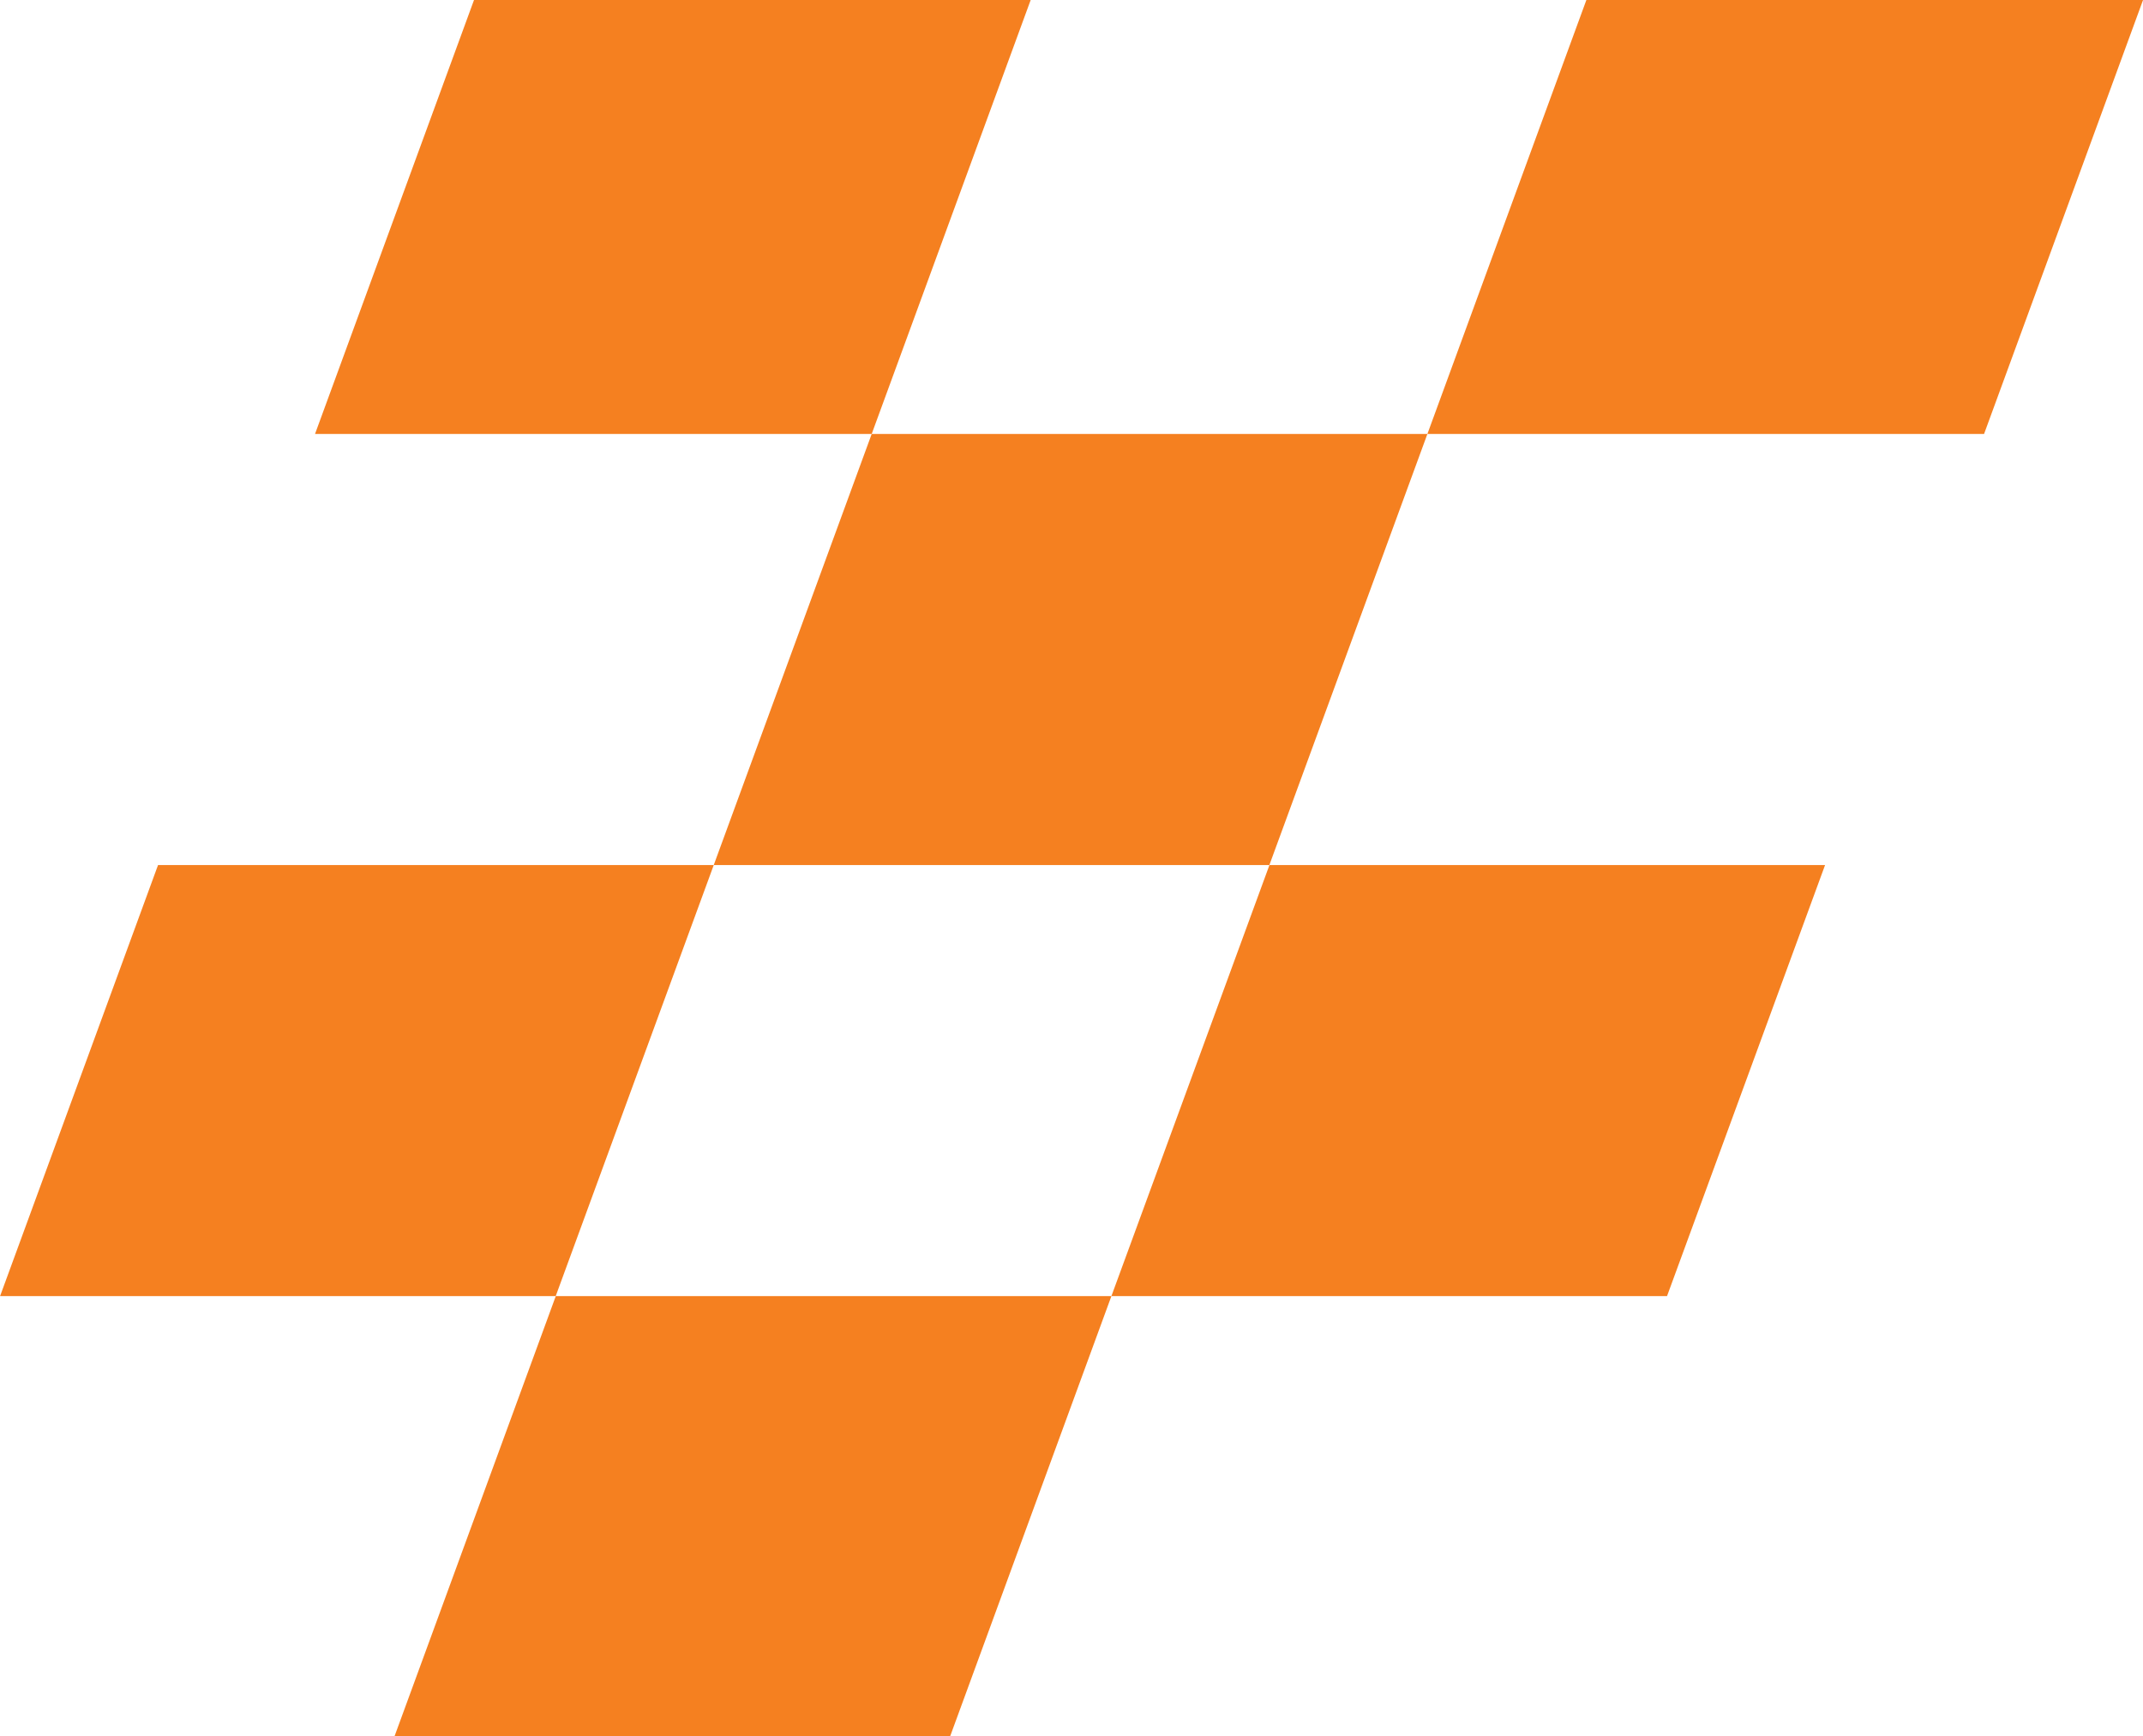 <svg xmlns="http://www.w3.org/2000/svg" width="287.34" height="232.75"><path d="M21.19 115.98L.01 173.77h74.5l21.19-57.79H21.19zm149.02 0l-21.19 57.79h74.5l21.19-57.79h-74.5zm-53.33-57.8l-21.18 57.8h74.5l21.19-57.8h-74.51zM74.52 173.77l-21.61 58.98h74.5l21.61-58.98h-74.5zM287.35-.01h-74.64l-21.32 58.19h74.64zm-149.15 0H63.56L42.24 58.18h74.64z" fill="#f58020" fill-rule="evenodd"/></svg>